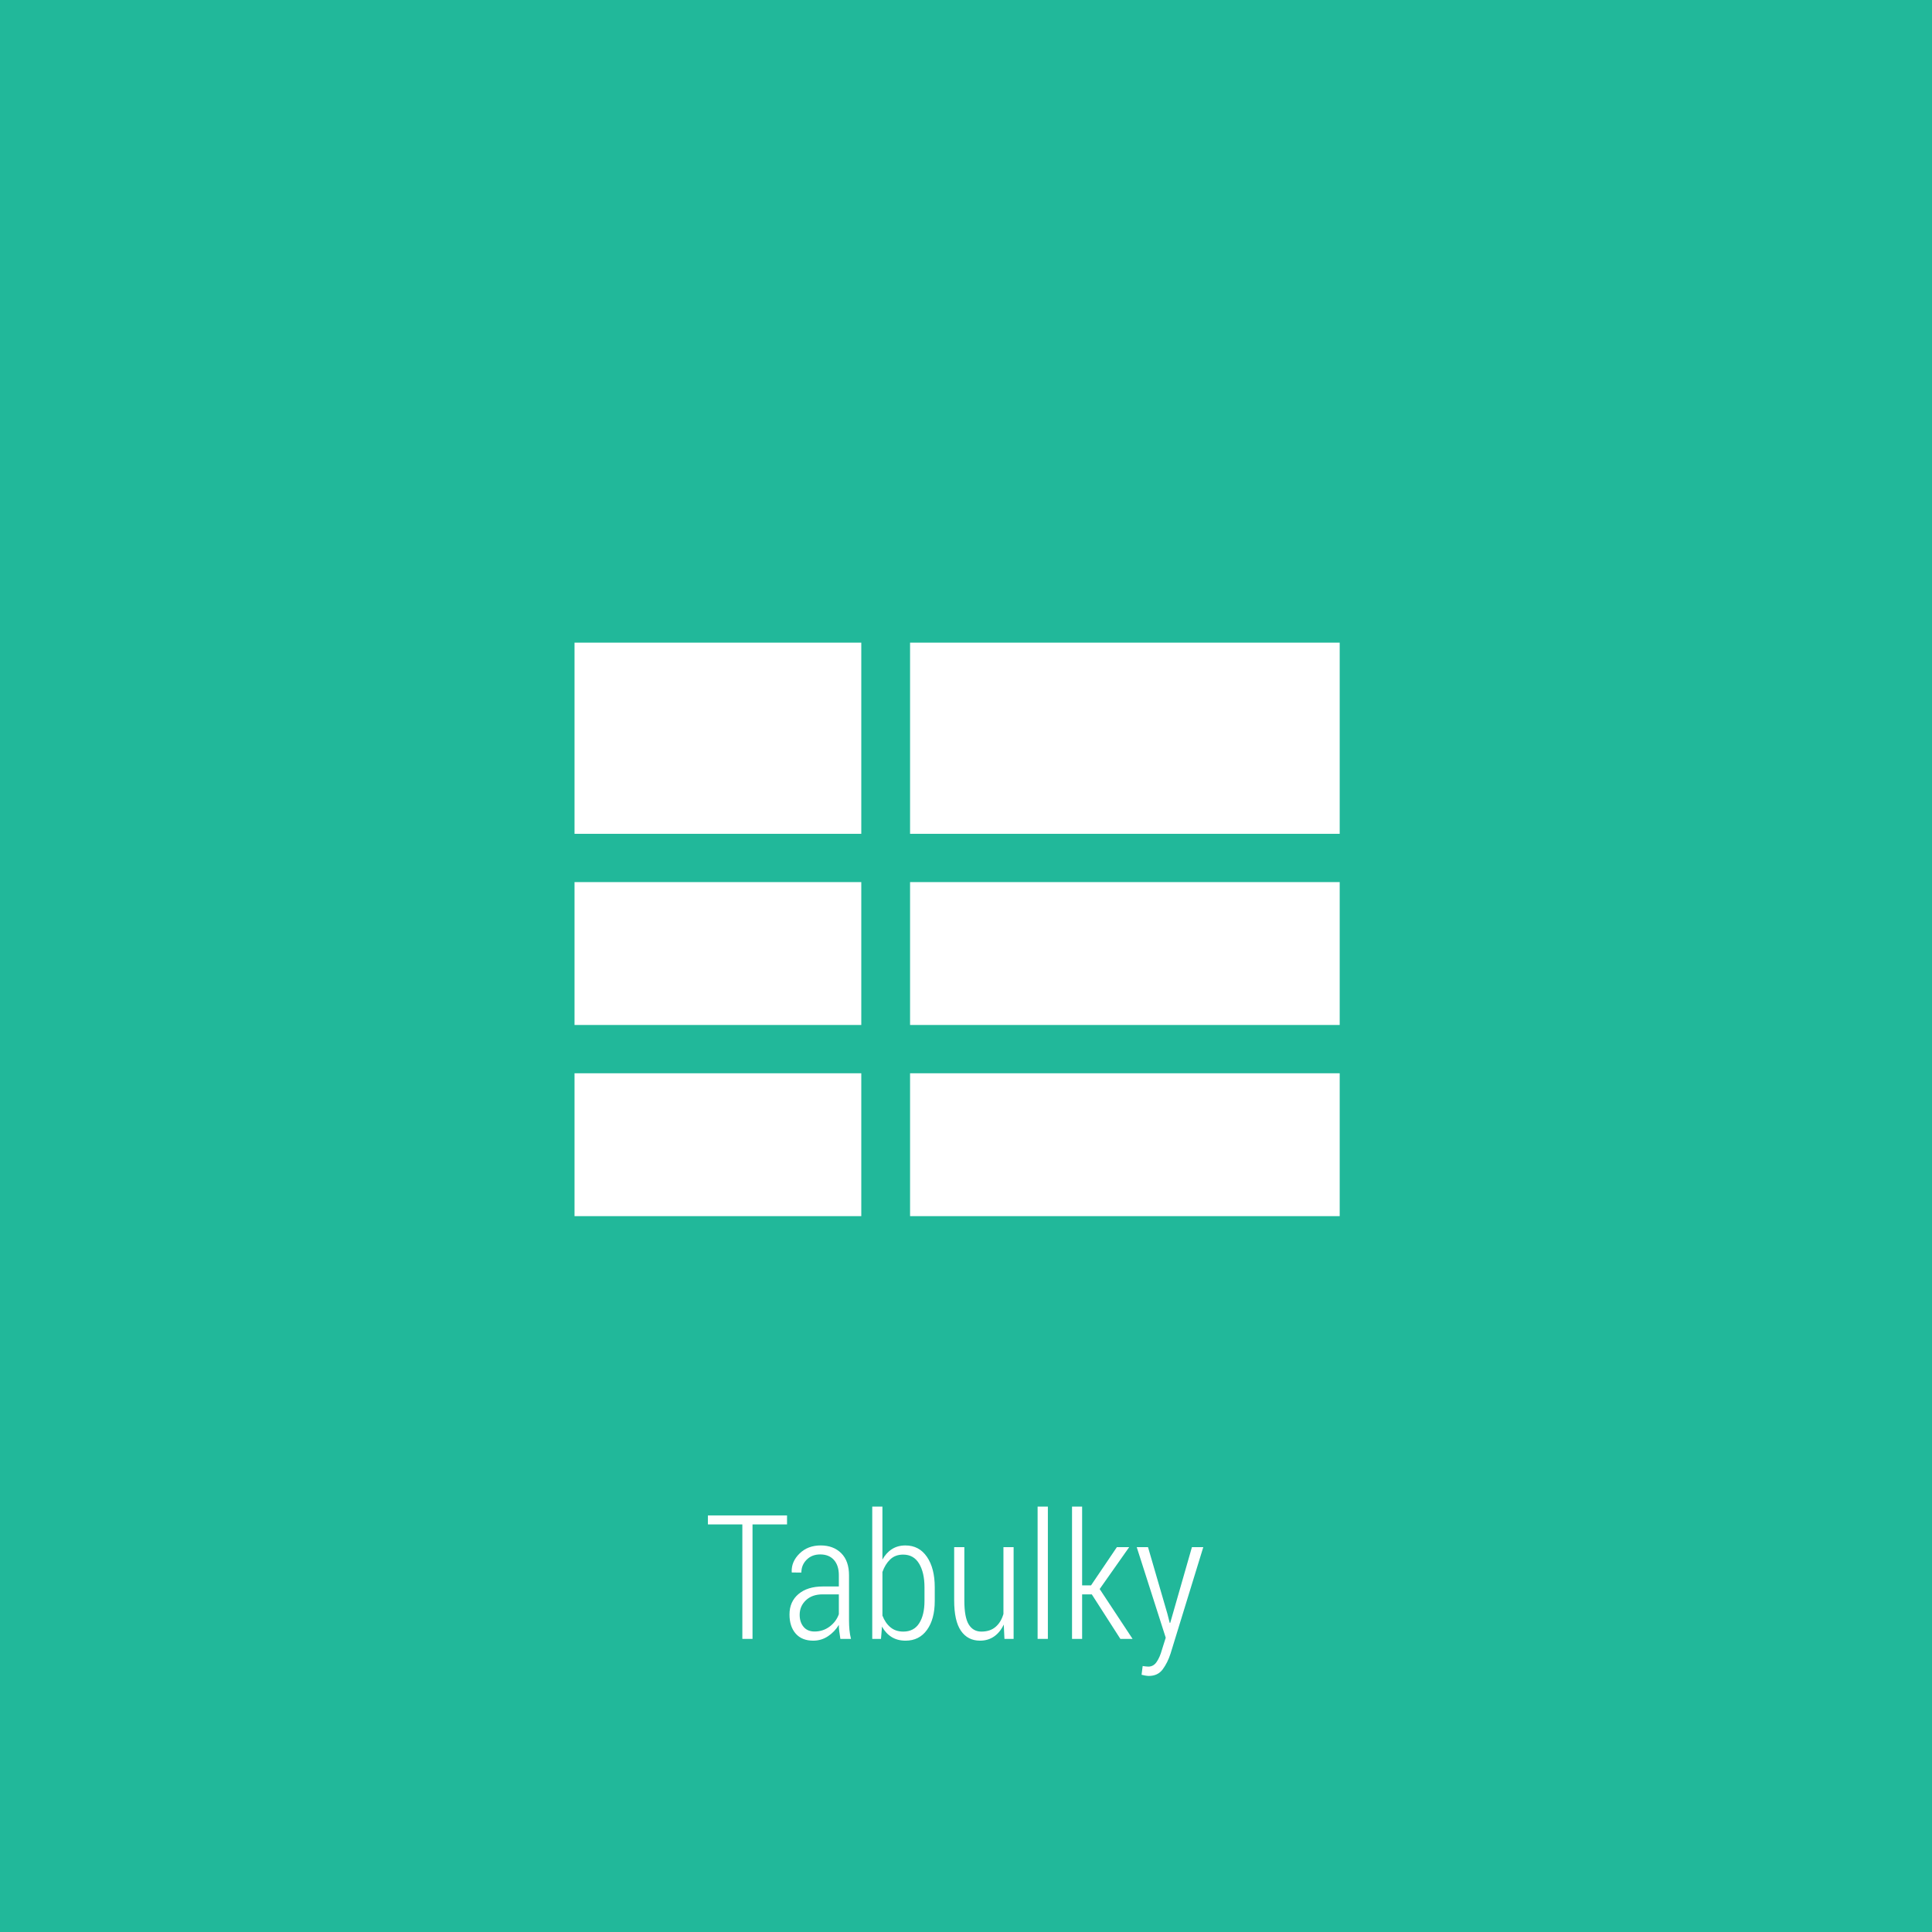 <?xml version="1.0" encoding="utf-8"?>
<!-- Generator: Adobe Illustrator 16.0.0, SVG Export Plug-In . SVG Version: 6.00 Build 0)  -->
<!DOCTYPE svg PUBLIC "-//W3C//DTD SVG 1.1//EN" "http://www.w3.org/Graphics/SVG/1.1/DTD/svg11.dtd">
<svg version="1.1" id="Layer_1" xmlns:x="http://ns.adobe.com/Extensibility/1.0/" xmlns:i="http://ns.adobe.com/AdobeIllustrator/10.0/" xmlns:graph="http://ns.adobe.com/Graphs/1.0/"
	 xmlns="http://www.w3.org/2000/svg" xmlns:xlink="http://www.w3.org/1999/xlink" x="0px" y="0px" width="267px" height="267px"
	 viewBox="0 0 267 267" enable-background="new 0 0 267 267" xml:space="preserve">
<rect x="0" y="0" fill="#21B89A" width="267" height="267"/>
<g>
	<rect x="79.399" y="88.813" fill="#FFFFFF" width="39.629" height="26.419"/>
	<rect x="125.77" y="88.813" fill="#FFFFFF" width="59.374" height="26.419"/>
	<rect x="79.399" y="121.905" fill="#FFFFFF" width="39.629" height="19.746"/>
	<rect x="125.77" y="121.905" fill="#FFFFFF" width="59.374" height="19.746"/>
	<rect x="79.399" y="148.325" fill="#FFFFFF" width="39.629" height="19.745"/>
	<rect x="125.77" y="148.325" fill="#FFFFFF" width="59.374" height="19.745"/>
</g>
<g>
	<path fill="#FFFFFF" d="M108.767,210.672h-4.77v15.82h-1.406v-15.82h-4.758v-1.242h10.934V210.672z"/>
	<path fill="#FFFFFF" d="M116.138,226.492c-0.07-0.438-0.123-0.797-0.158-1.078s-0.053-0.566-0.053-0.855
		c-0.383,0.633-0.881,1.154-1.494,1.564s-1.295,0.615-2.045,0.615c-1.047,0-1.855-0.326-2.426-0.979s-0.855-1.533-0.855-2.643
		c0-1.18,0.414-2.119,1.242-2.818s1.949-1.049,3.363-1.049h2.215v-1.559c0-0.898-0.227-1.602-0.68-2.109s-1.086-0.762-1.898-0.762
		c-0.758,0-1.381,0.242-1.869,0.727s-0.732,1.078-0.732,1.781l-1.313-0.012l-0.023-0.07c-0.039-0.953,0.322-1.803,1.084-2.549
		s1.736-1.119,2.924-1.119c1.172,0,2.117,0.357,2.836,1.072s1.078,1.736,1.078,3.064v6.223c0,0.453,0.02,0.891,0.059,1.313
		s0.109,0.836,0.211,1.242H116.138z M112.564,225.473c0.781,0,1.475-0.225,2.08-0.674s1.033-1.021,1.283-1.717v-2.742h-2.25
		c-0.961,0-1.729,0.271-2.303,0.814s-0.861,1.213-0.861,2.01c0,0.68,0.18,1.234,0.539,1.664S111.916,225.473,112.564,225.473z"/>
	<path fill="#FFFFFF" d="M129.181,221.266c0,1.664-0.357,2.992-1.072,3.984s-1.701,1.488-2.959,1.488
		c-0.742,0-1.385-0.168-1.928-0.504s-0.986-0.816-1.33-1.441l-0.141,1.699h-1.207v-18.281h1.406v7.324
		c0.344-0.625,0.781-1.107,1.313-1.447s1.152-0.51,1.863-0.51c1.266,0,2.258,0.525,2.977,1.576s1.078,2.447,1.078,4.189V221.266z
		 M127.763,219.344c0-1.336-0.248-2.42-0.744-3.252s-1.232-1.248-2.209-1.248c-0.727,0-1.322,0.223-1.787,0.668
		s-0.822,1.023-1.072,1.734v6.023c0.258,0.68,0.625,1.219,1.102,1.617s1.07,0.598,1.781,0.598c0.977,0,1.709-0.383,2.197-1.148
		s0.732-1.789,0.732-3.07V219.344z"/>
	<path fill="#FFFFFF" d="M138.72,224.512c-0.336,0.711-0.781,1.26-1.336,1.646s-1.203,0.58-1.945,0.58
		c-1.125,0-2.002-0.451-2.631-1.354s-0.943-2.307-0.943-4.213v-7.359h1.406v7.383c0,1.539,0.201,2.639,0.604,3.299
		s0.986,0.99,1.752,0.99c0.805,0,1.459-0.217,1.963-0.65s0.865-1.029,1.084-1.787v-9.234h1.406v12.68h-1.266L138.72,224.512z"/>
	<path fill="#FFFFFF" d="M144.814,226.492h-1.418v-18.281h1.418V226.492z"/>
	<path fill="#FFFFFF" d="M150.884,220.34h-1.336v6.152h-1.395v-18.281h1.395v10.887h1.23l3.574-5.285h1.699l-4.078,5.789
		l4.547,6.891h-1.688L150.884,220.34z"/>
	<path fill="#FFFFFF" d="M161.326,223l0.328,1.277h0.07l3-10.465h1.57l-4.523,14.707c-0.273,0.844-0.635,1.57-1.084,2.18
		s-1.092,0.914-1.928,0.914c-0.141,0-0.316-0.02-0.527-0.059s-0.367-0.074-0.469-0.105l0.152-1.207
		c0.078,0.016,0.207,0.033,0.387,0.053s0.313,0.029,0.398,0.029c0.477,0,0.863-0.223,1.16-0.668s0.535-0.996,0.715-1.652
		l0.527-1.676l-4.008-12.516h1.559L161.326,223z"/>
</g>
</svg>
